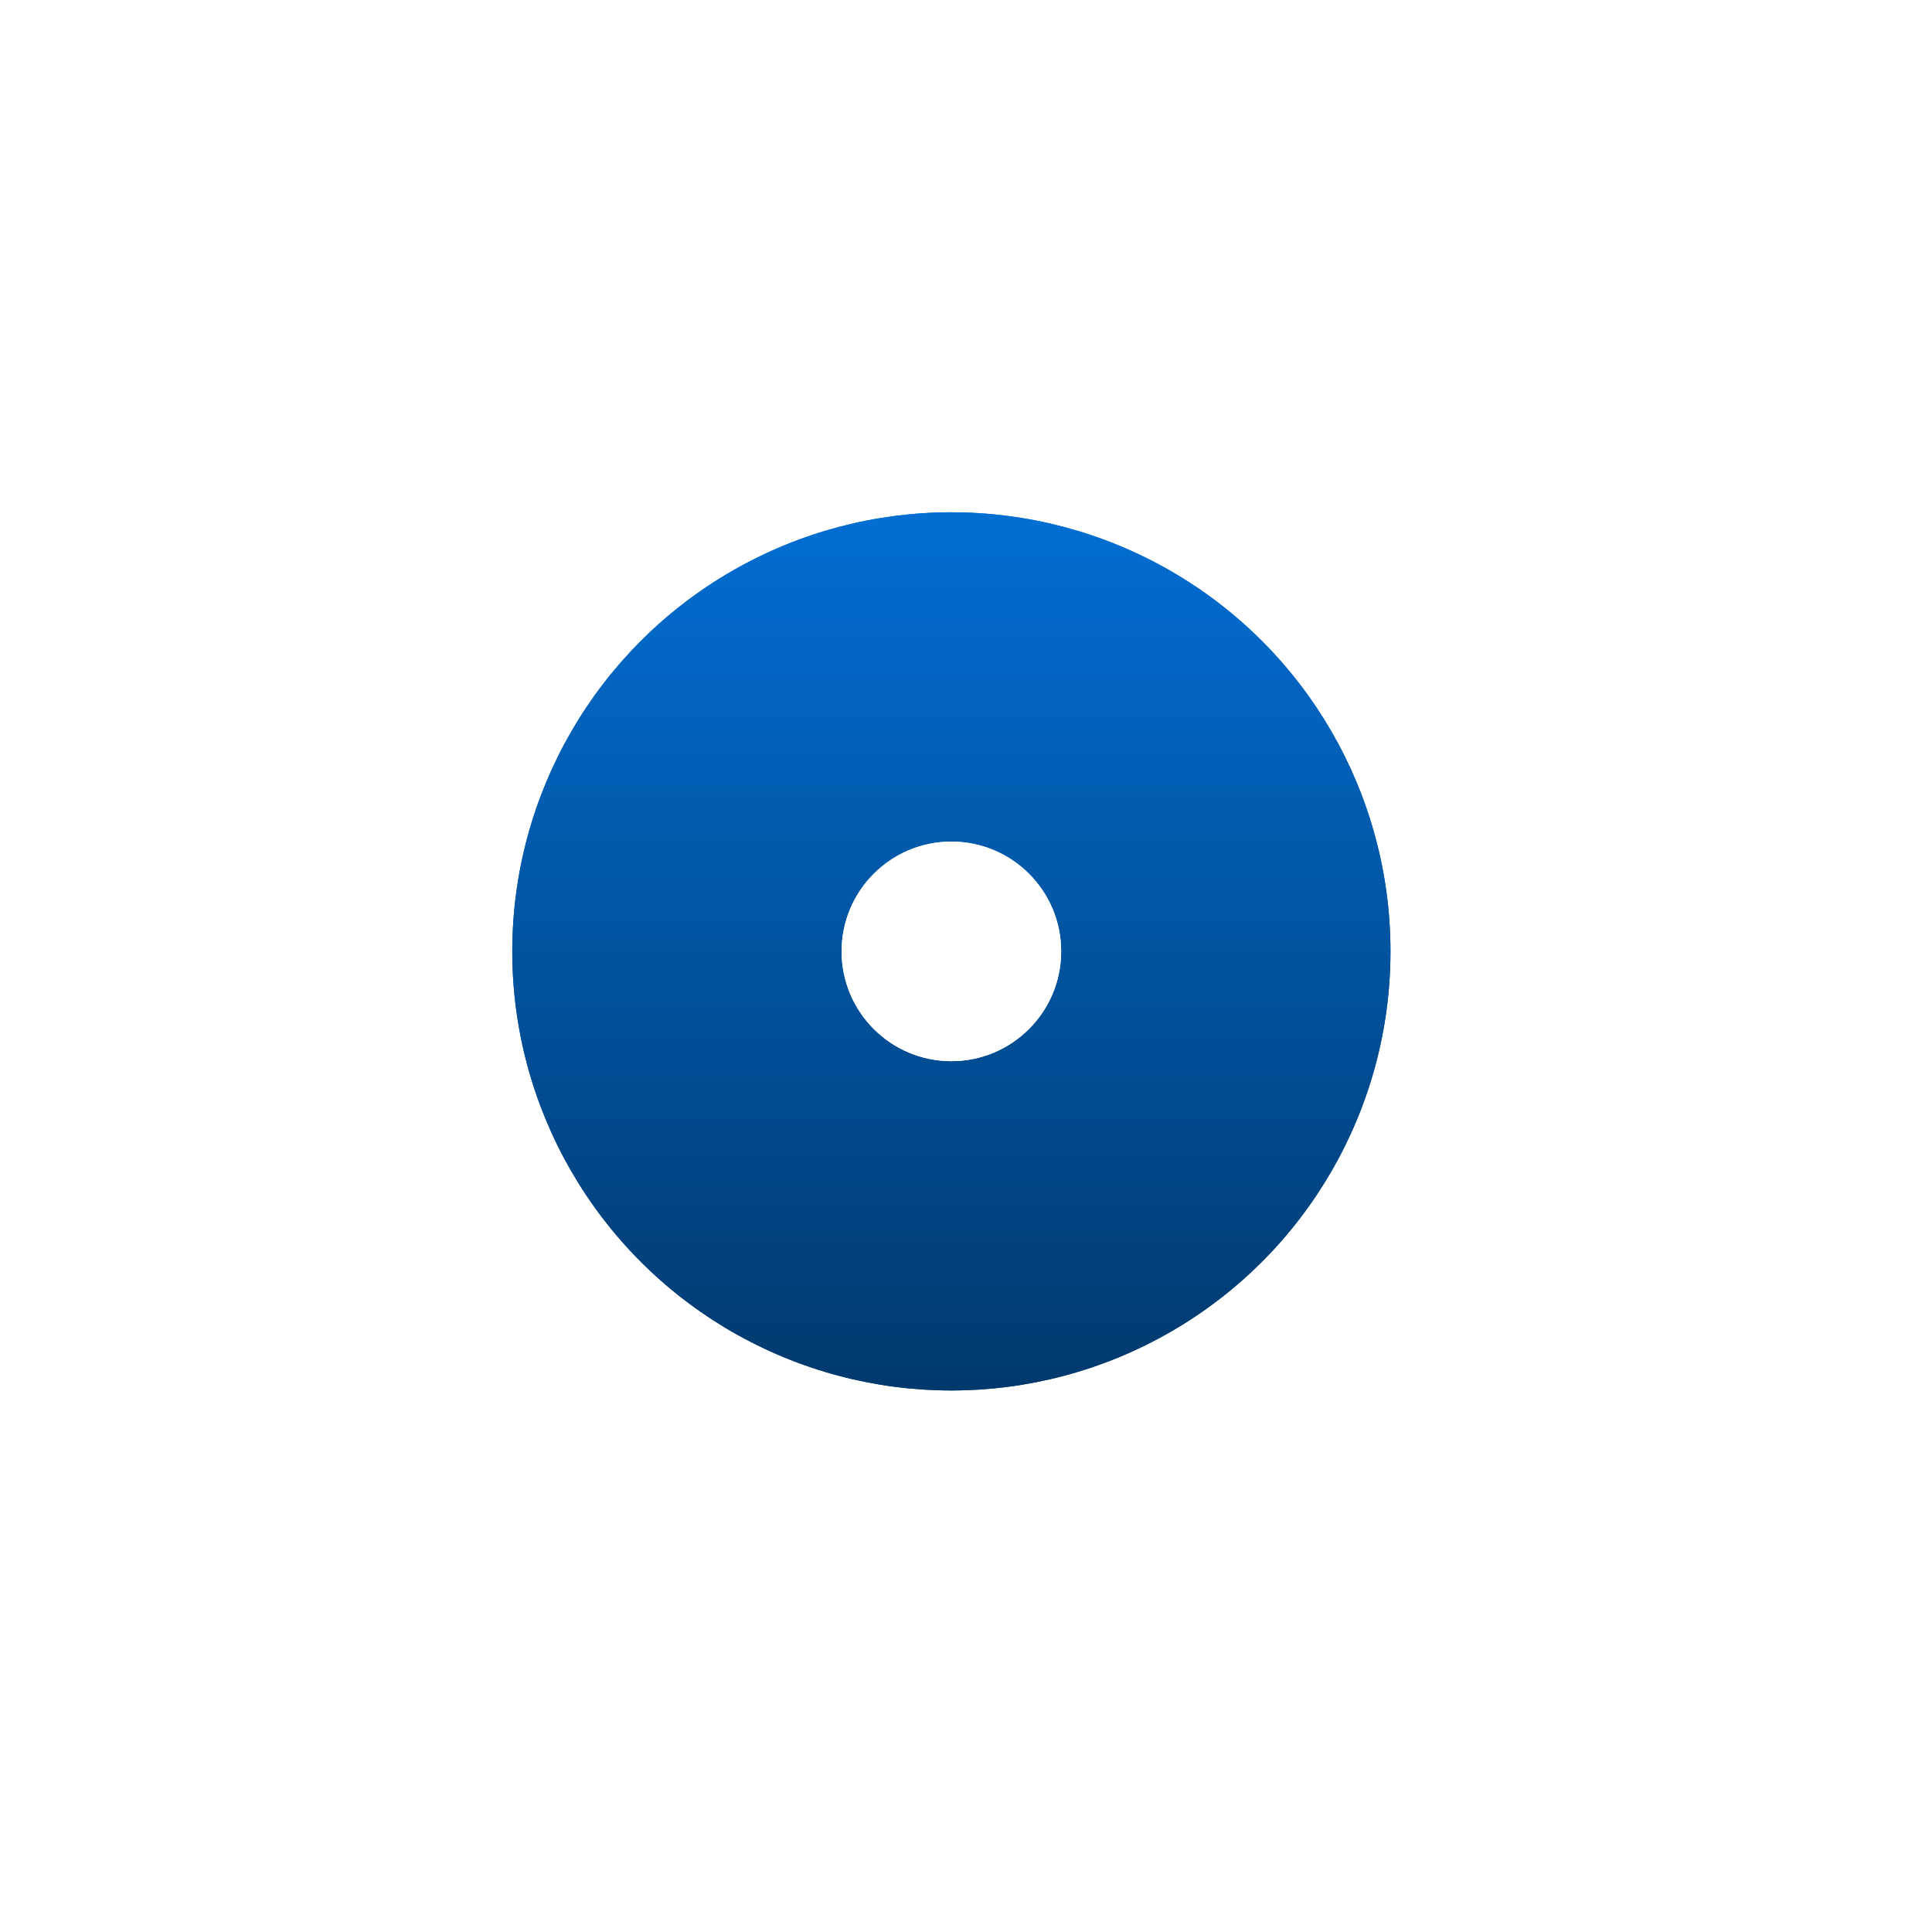 <?xml version="1.0" encoding="UTF-8"?> <svg xmlns="http://www.w3.org/2000/svg" width="44" height="44" viewBox="0 0 44 44" fill="none"><g filter="url(#filter0_f_1_861)"><circle cx="21.667" cy="21.667" r="10" fill="url(#paint0_linear_1_861)"></circle></g><circle cx="21.667" cy="21.667" r="10" fill="url(#paint1_linear_1_861)"></circle><g filter="url(#filter1_f_1_861)"><circle cx="21.667" cy="21.667" r="2.5" fill="white"></circle></g><circle cx="21.667" cy="21.667" r="2.5" fill="white"></circle><defs><filter id="filter0_f_1_861" x="-1.90735e-06" y="2.09808e-05" width="43.333" height="43.333" filterUnits="userSpaceOnUse" color-interpolation-filters="sRGB"><feFlood flood-opacity="0" result="BackgroundImageFix"></feFlood><feBlend mode="normal" in="SourceGraphic" in2="BackgroundImageFix" result="shape"></feBlend><feGaussianBlur stdDeviation="5.833" result="effect1_foregroundBlur_1_861"></feGaussianBlur></filter><filter id="filter1_f_1_861" x="13.333" y="13.333" width="16.667" height="16.667" filterUnits="userSpaceOnUse" color-interpolation-filters="sRGB"><feFlood flood-opacity="0" result="BackgroundImageFix"></feFlood><feBlend mode="normal" in="SourceGraphic" in2="BackgroundImageFix" result="shape"></feBlend><feGaussianBlur stdDeviation="2.917" result="effect1_foregroundBlur_1_861"></feGaussianBlur></filter><linearGradient id="paint0_linear_1_861" x1="21.667" y1="11.667" x2="21.667" y2="31.667" gradientUnits="userSpaceOnUse"><stop stop-color="#026ED3"></stop><stop offset="1" stop-color="#01396D"></stop></linearGradient><linearGradient id="paint1_linear_1_861" x1="21.667" y1="11.667" x2="21.667" y2="31.667" gradientUnits="userSpaceOnUse"><stop stop-color="#026ED3"></stop><stop offset="1" stop-color="#01396D"></stop></linearGradient></defs></svg> 